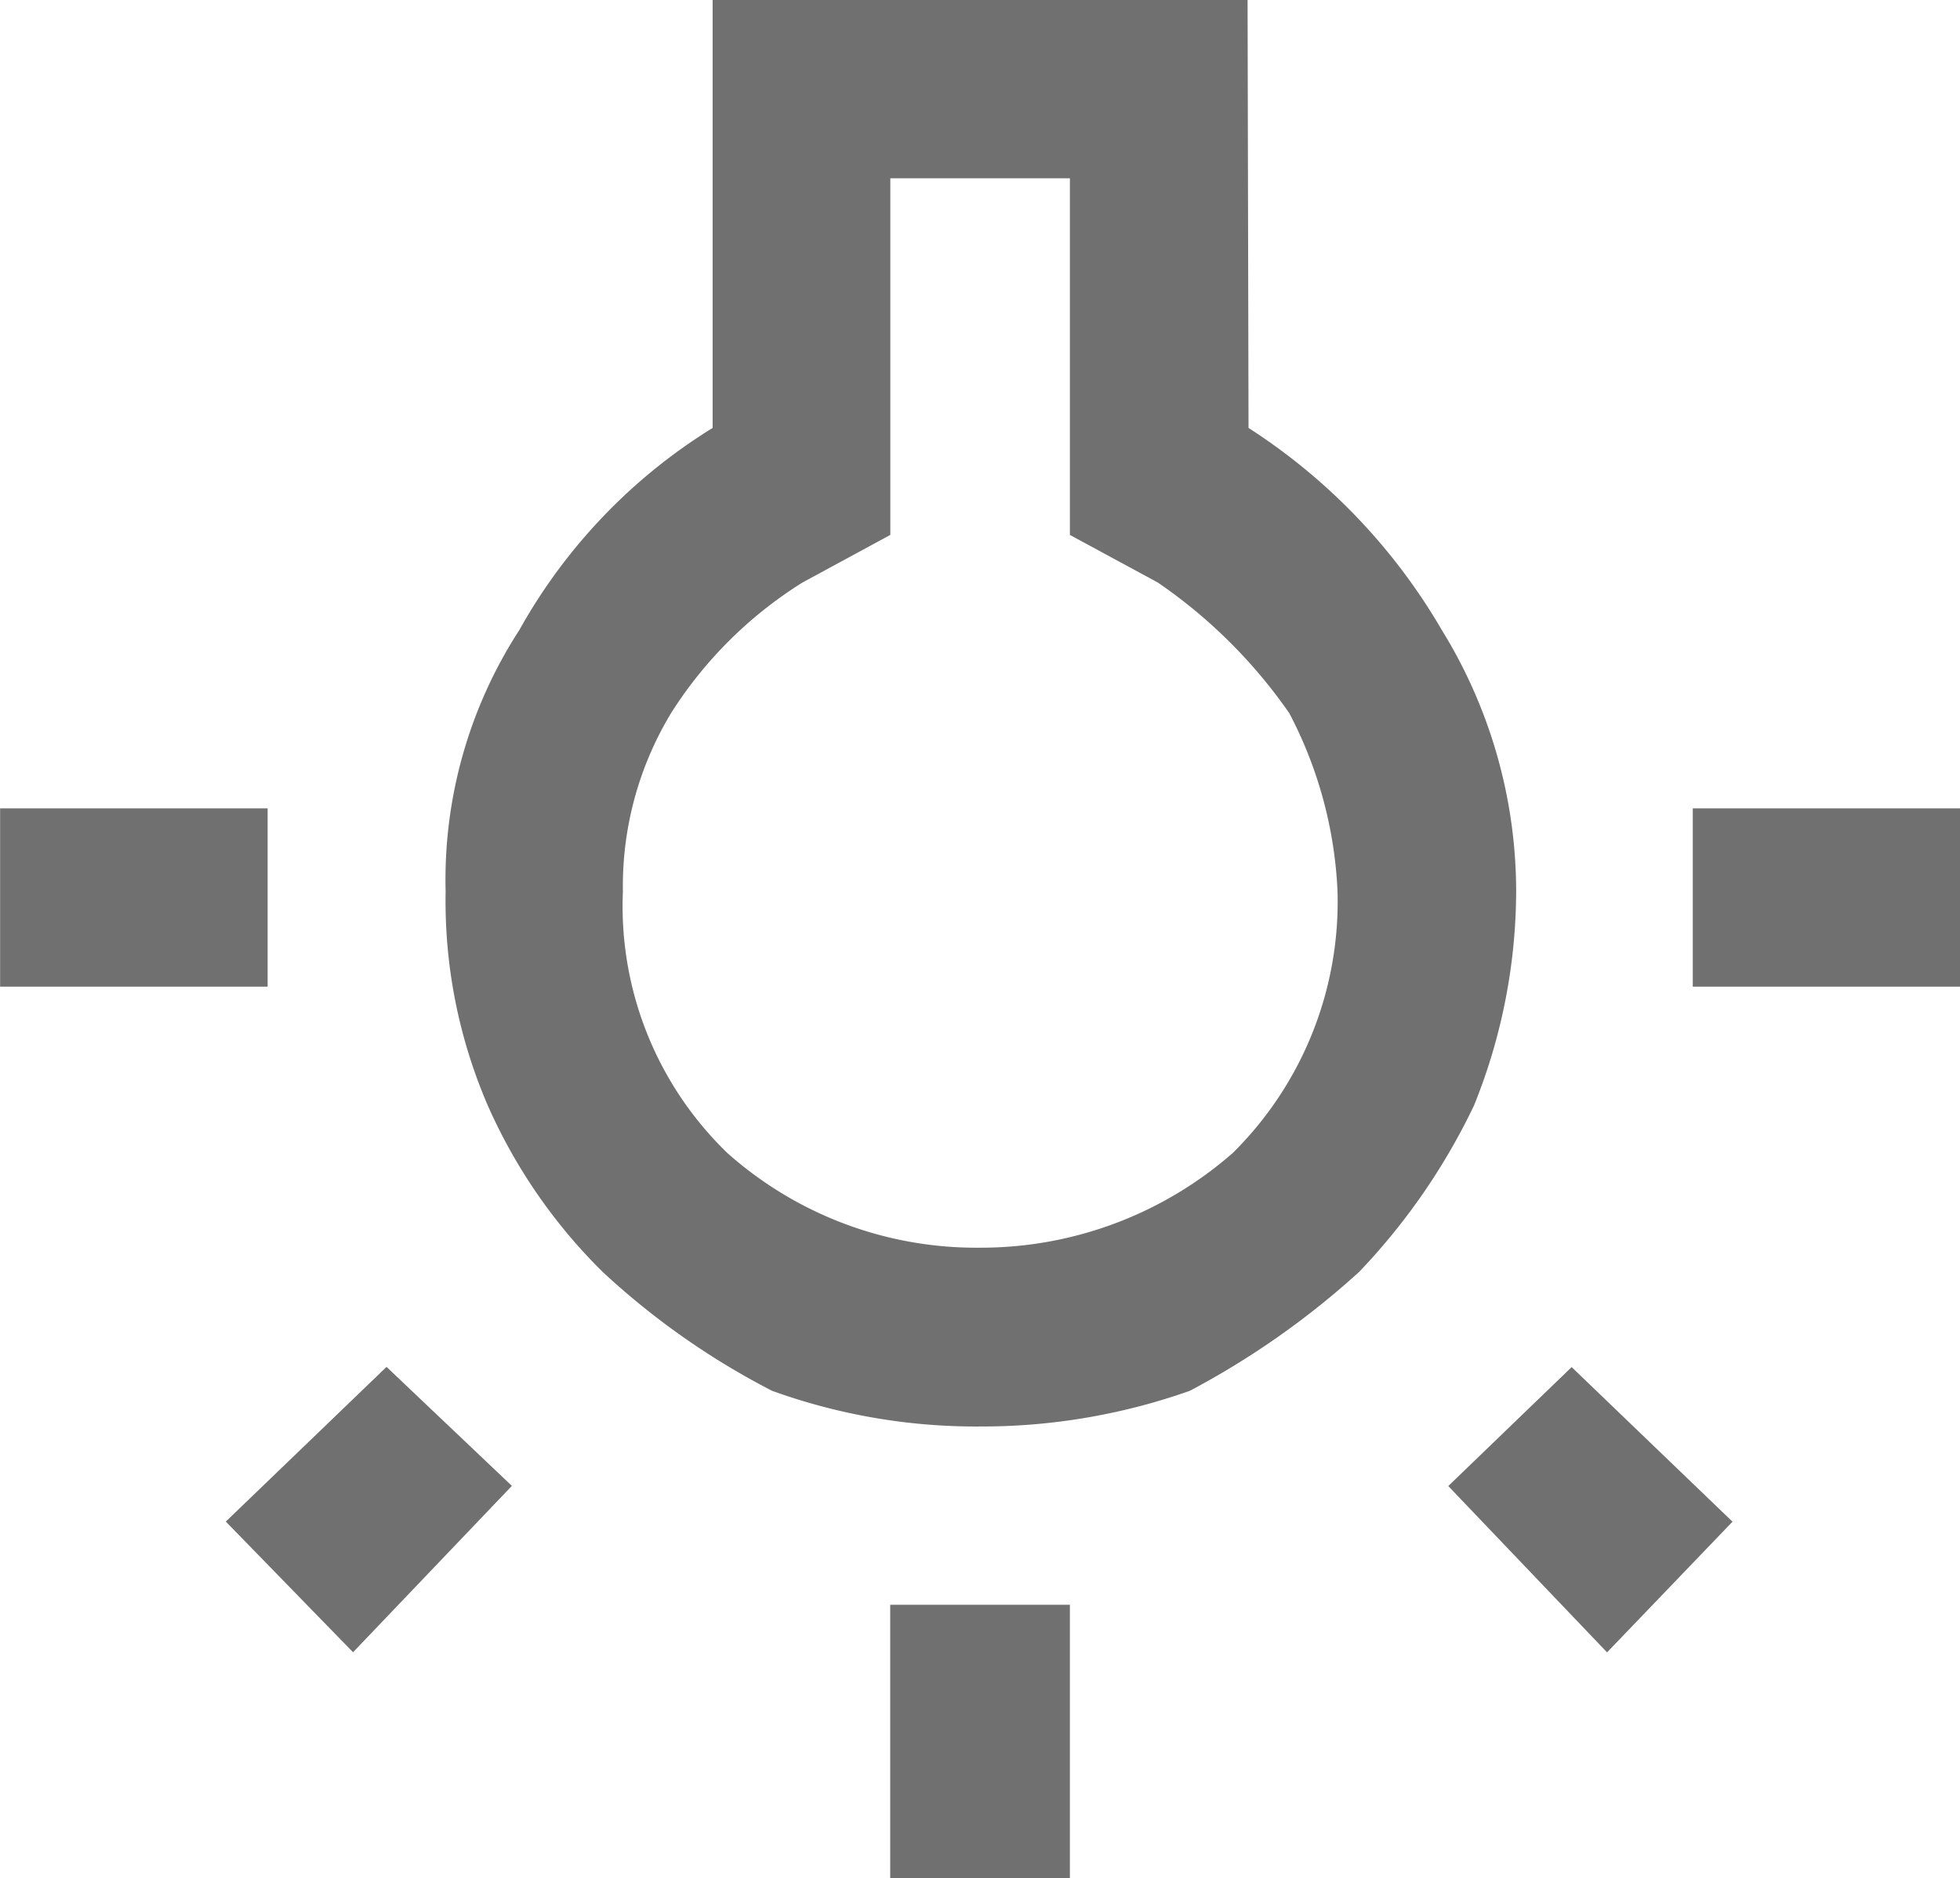 <svg xmlns="http://www.w3.org/2000/svg" width="18.609" height="17.837" viewBox="0 0 18.609 17.837">
  <path id="solutions" d="M-3556.667,1036.757l1.208,1.241,1.508-1.58-1.19-1.13Zm6.308.79h1.706v2.6h-1.706Zm-8.451-7.563h2.54v1.693h-2.54Zm10.157-5.984v3.387l.833.451a4.855,4.855,0,0,1,1.25,1.242,4.014,4.014,0,0,1,.458,1.693,3.358,3.358,0,0,1-.994,2.483,3.628,3.628,0,0,1-2.4.9,3.553,3.553,0,0,1-2.4-.9,3.26,3.26,0,0,1-.991-2.483,3.176,3.176,0,0,1,.457-1.693,3.959,3.959,0,0,1,1.25-1.242l.832-.451V1024Zm1.687-1.693h-5.079v4.064a5.27,5.27,0,0,0-1.835,1.919,4.357,4.357,0,0,0-.7,2.483,4.894,4.894,0,0,0,.4,2.032,5.129,5.129,0,0,0,1.091,1.581,7.2,7.2,0,0,0,1.608,1.129,5.7,5.7,0,0,0,1.984.339,5.916,5.916,0,0,0,1.983-.339,7.828,7.828,0,0,0,1.607-1.129,6.069,6.069,0,0,0,1.091-1.581,5.458,5.458,0,0,0,.4-2.032,4.734,4.734,0,0,0-.706-2.483,5.669,5.669,0,0,0-1.835-1.919Zm4.227,7.677h2.539v1.693h-2.539Zm-2.322,6.435,1.508,1.58,1.191-1.241-1.527-1.468-1.172,1.13" transform="translate(3558.811 -1022.307)" fill="#707070"/>
</svg>
